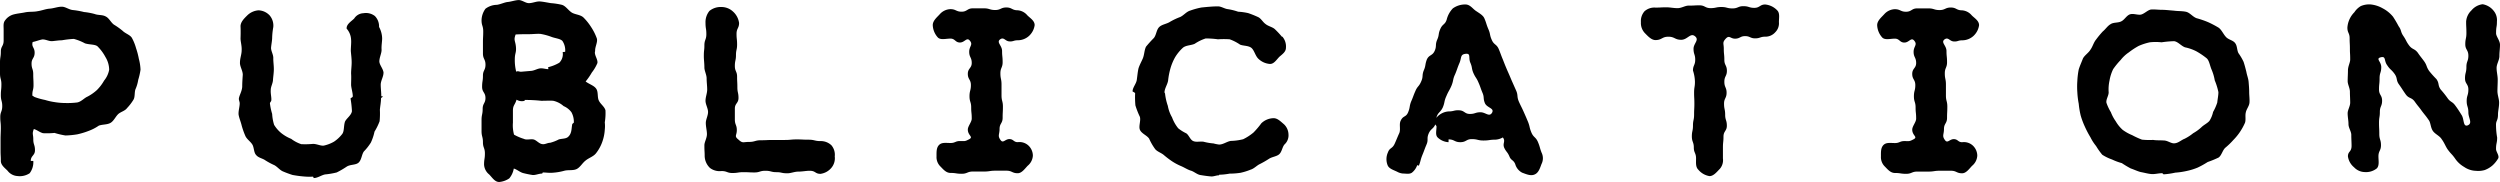 <svg xmlns="http://www.w3.org/2000/svg" width="196.482" height="14.301" viewBox="0 0 196.482 14.301">
  <path id="パス_6114" data-name="パス 6114" d="M-92.411-10.01a1.886,1.886,0,0,1-.4.858,3.389,3.389,0,0,1-.572.748,3.547,3.547,0,0,1-.726.506c-.264.11-.484.4-.814.462a6.2,6.2,0,0,1-.924.044,5.289,5.289,0,0,1-.814-.066,5.116,5.116,0,0,1-.792-.176,5.32,5.32,0,0,1-.792-.22c-.066-.022-.132-.088-.2-.11-.022-.418.088-.418.088-.836,0-.44-.022-.44-.022-.858s-.132-.418-.132-.836.242-.418.242-.858c0-.418-.264-.44-.154-.836.242-.044.506-.154.748-.2.264-.022.528.154.792.132s.506-.066.748-.066a7.824,7.824,0,0,1,.946-.11,4.075,4.075,0,0,1,.88.352c.352.11.748.066.968.22A3.451,3.451,0,0,1-92.7-11,1.951,1.951,0,0,1-92.411-10.01Zm2.464,0a3.863,3.863,0,0,0-.132-.858,5.862,5.862,0,0,0-.22-.836,3.717,3.717,0,0,0-.33-.814c-.154-.242-.506-.33-.726-.55a5.377,5.377,0,0,0-.682-.484c-.242-.176-.374-.506-.638-.638-.264-.154-.594-.088-.88-.2a5.105,5.105,0,0,0-.836-.154,5.856,5.856,0,0,0-.858-.154c-.308-.022-.594-.264-.88-.264-.33,0-.638.132-.968.154-.308.022-.616.154-.946.2-.308.066-.638.022-.968.088-.308.066-.638.088-.946.176a1.206,1.206,0,0,0-.638.462c-.154.2-.11.44-.11.726v.858c0,.44-.22.44-.22.858,0,.44-.066.44-.066.858v.858c0,.44.11.44.11.858,0,.44-.044.44-.044.858,0,.44.11.44.11.858,0,.44-.154.44-.154.858,0,.44.044.374.044.88,0,.242-.022.55-.022.858V-3.7c0,.484.022.44.022.858,0,.33.308.55.528.77a1.046,1.046,0,0,0,.77.418,1.417,1.417,0,0,0,.968-.22,1.446,1.446,0,0,0,.286-.968h-.2c0-.418.33-.418.33-.836,0-.44-.132-.44-.132-.858s-.11-.418.044-.814c.286.088.462.264.726.33a6.177,6.177,0,0,0,.9-.022,6.036,6.036,0,0,0,.858.2,6.564,6.564,0,0,0,.924-.088,5.814,5.814,0,0,0,.88-.264,3.556,3.556,0,0,0,.814-.418c.286-.11.66-.066.924-.22s.4-.506.616-.7c.2-.176.528-.242.682-.462a3.748,3.748,0,0,0,.506-.66c.132-.22.066-.55.154-.814a2.928,2.928,0,0,0,.22-.748A5.116,5.116,0,0,0-89.947-10.01Zm19.1.242c-.022-.308-.308-.594-.33-.88,0-.33.176-.638.176-.924-.022-.33.044-.638.044-.9a1.985,1.985,0,0,0-.242-.9,1.161,1.161,0,0,0-.33-.858,1.148,1.148,0,0,0-.9-.22.9.9,0,0,0-.726.418c-.22.22-.616.44-.594.792a1.4,1.4,0,0,1,.352.88c.022.242-.022.55-.022.88.022.286.066.572.066.9,0,.286-.044.572-.044.88.022.286,0,.594,0,.9.022.286.132.594.132.88,0,.088-.176.132-.176.176a8.013,8.013,0,0,1,.11.99c-.044.33-.44.572-.55.836-.11.352-.044.748-.22.968a2.733,2.733,0,0,1-.638.594,2.83,2.83,0,0,1-.792.308c-.242.044-.55-.132-.858-.132a6.7,6.7,0,0,1-.924.022,2.7,2.7,0,0,1-.792-.418,3.12,3.12,0,0,1-.792-.462,2.558,2.558,0,0,1-.55-.638,3.493,3.493,0,0,1-.154-.858,4.674,4.674,0,0,1-.176-.836c0-.066.11-.154.11-.242.022-.22-.066-.506-.044-.814,0-.264.176-.528.176-.814.022-.264.066-.55.066-.814,0-.286-.044-.572-.044-.836.022-.286-.176-.572-.176-.836.022-.286.088-.572.088-.814a5.409,5.409,0,0,1,.088-.814,1.231,1.231,0,0,0-.286-.924,1.265,1.265,0,0,0-.88-.4,1.417,1.417,0,0,0-.88.4c-.22.22-.528.506-.528.858,0,0,.022.374,0,.946,0,.264.11.594.088.946,0,.308-.132.616-.132.946-.022.308.22.638.22.968-.022.33-.044.638-.044.946-.022.374-.242.682-.264.946,0,.11.066.242.066.352,0,.286-.11.594-.088.88.044.286.176.572.242.858a5.984,5.984,0,0,0,.286.814c.11.264.4.44.55.682s.11.638.308.836c.176.22.528.264.726.418a5.457,5.457,0,0,0,.7.374c.242.132.418.374.66.484a7.956,7.956,0,0,0,.77.286c.242.044.528.088.792.11a4.965,4.965,0,0,0,.814.022c.022,0,.044.11.066.11.308,0,.616-.242.9-.286a5.937,5.937,0,0,0,.9-.154,6.811,6.811,0,0,0,.792-.462c.286-.176.7-.11.924-.308.242-.22.242-.638.418-.88a4.069,4.069,0,0,0,.55-.7,3.932,3.932,0,0,0,.286-.858,4.653,4.653,0,0,0,.4-.814,6.1,6.1,0,0,0,.022-.9c.022-.286.088-.594.088-.88,0-.088.154-.132.154-.154s-.132-.022-.132-.044c0-.308-.044-.594-.044-.9S-70.851-9.46-70.851-9.768Zm14.96,3.894c0,.044-.11.088-.132.154-.066.352-.022.748-.352,1.012-.176.132-.462.11-.7.176a3.141,3.141,0,0,1-.682.264c-.2,0-.4.132-.572.11-.286,0-.506-.33-.748-.374-.264-.044-.528.066-.748-.044a3.866,3.866,0,0,1-.77-.33,2.768,2.768,0,0,1-.088-.946v-.924c0-.462.154-.44.286-.88a.787.787,0,0,0,.638.088v-.066a11.9,11.9,0,0,1,1.3.066c.352,0,.682-.022.946,0a1.814,1.814,0,0,1,.814.418,1.479,1.479,0,0,1,.616.484A1.565,1.565,0,0,1-55.891-5.874Zm-.682-5.544-.2.022a.952.952,0,0,1-.264.836,3.144,3.144,0,0,1-.88.352l.022.154c-.2,0-.374-.066-.572-.066-.264,0-.506.176-.77.2l-.77.066c-.176.022-.264-.088-.418,0a3.634,3.634,0,0,1-.11-.968c0-.506.132-.506.088-.99s-.2-.506-.022-.968c.4-.022.7-.022,1.034-.022s.638-.044.924-.022a4.636,4.636,0,0,1,.88.242c.308.11.66.132.836.308A1.319,1.319,0,0,1-56.573-11.418Zm3.168,4.62c-.066-.308-.4-.506-.528-.792-.132-.264-.022-.7-.22-.946-.176-.242-.572-.352-.814-.55a5,5,0,0,0,.484-.7,3.184,3.184,0,0,0,.44-.748c.044-.264-.2-.55-.2-.836a.953.953,0,0,1,.022-.11c-.022-.33.22-.7.132-.99a4.114,4.114,0,0,0-.44-.88,4.3,4.3,0,0,0-.616-.77c-.242-.22-.638-.22-.9-.374-.286-.176-.484-.528-.792-.616a5.371,5.371,0,0,0-.858-.132c-.286-.044-.572-.11-.858-.132s-.572.132-.88.132c-.264,0-.55-.264-.836-.242s-.572.132-.858.154c-.264.044-.528.176-.814.22a1.534,1.534,0,0,0-.9.308,1.589,1.589,0,0,0-.308.9c0,.44.132.44.132.88s-.022.44-.022.88v.858c0,.44.2.44.2.88s-.2.44-.2.858c0,.44-.066.44-.066.88s.264.44.264.88c0,.418-.22.418-.22.858s-.088.44-.088.88v.858c0,.44.11.44.11.88s.154.44.154.88-.066.44-.066.88a1.062,1.062,0,0,0,.4.77c.242.242.44.594.792.594a1.64,1.64,0,0,0,.792-.286,1.648,1.648,0,0,0,.352-.77c.242.066.484.286.726.352a7.484,7.484,0,0,0,.748.154c.242.022.484-.11.748-.11.022,0,.044-.088.066-.088.242,0,.484.044.748.022a4.5,4.5,0,0,0,.924-.154c.308-.088.682,0,.968-.132s.462-.484.726-.682c.242-.2.616-.308.814-.572a3.107,3.107,0,0,0,.484-.88,3.441,3.441,0,0,0,.2-.968,2.487,2.487,0,0,0,0-.572A4.461,4.461,0,0,0-53.405-6.8Zm18.018,3.586a1.151,1.151,0,0,0-.264-.858,1.2,1.2,0,0,0-.858-.33c-.462,0-.462-.11-.946-.11-.462,0-.462-.022-.924-.022s-.462.044-.946.044h-.924c-.484,0-.484.022-.946.022s-.462.132-.946.132c-.462,0-.484.132-.836-.2-.33-.264-.11-.308-.11-.726s-.154-.418-.154-.836v-.858c0-.418.286-.418.286-.836s-.088-.418-.088-.836-.022-.418-.022-.836-.176-.418-.176-.836c0-.44.088-.44.088-.858s.088-.418.088-.836-.044-.418-.044-.836c0-.44.2-.44.2-.858a1.467,1.467,0,0,0-.484-.9,1.321,1.321,0,0,0-.9-.352,1.4,1.4,0,0,0-.946.308,1.4,1.4,0,0,0-.308.946c0,.44.066.44.066.88s-.154.44-.154.88c0,.418-.044.33-.044.858,0,.264.044.55.044.88,0,.264.176.572.176.858s.044.594.044.88-.132.594-.132.88.2.594.2.88-.176.594-.176.858c0,.308.088.616.088.88,0,.33-.2.616-.2.88,0,.528.022.44.022.858a1.34,1.34,0,0,0,.418.924,1.25,1.25,0,0,0,.9.242c.44,0,.44.154.858.154.44,0,.44-.066.88-.066.418,0,.418.022.858.022.418,0,.418-.132.858-.132s.44.11.858.11c.44,0,.374.088.88.088.264,0,.55-.132.858-.132s.616-.066.88-.066c.484,0,.418.242.858.242a1.347,1.347,0,0,0,.88-.506A1.167,1.167,0,0,0-35.387-3.212Zm15.708-10.3c0-.352-.352-.55-.572-.77a1.1,1.1,0,0,0-.77-.4c-.44,0-.44-.22-.88-.22s-.44.2-.88.2-.44-.132-.88-.132h-.88c-.44,0-.44.264-.88.264s-.44-.2-.88-.2a1.165,1.165,0,0,0-.836.4c-.22.242-.55.506-.55.858a1.532,1.532,0,0,0,.4.968c.22.22.638.088.99.088.374,0,.374.308.748.308s.528-.44.77-.154c.286.33-.044.44-.044.88s.2.44.2.88c0,.418-.308.418-.308.858s.242.44.242.88-.11.44-.11.88.132.44.132.88.044.4.044.88c0,.264-.308.594-.308.858,0,.484.484.572.088.77-.33.176-.33.132-.7.132s-.374.154-.748.154c-.352,0-.682-.066-.9.154s-.2.55-.2.9a1.028,1.028,0,0,0,.308.792c.22.22.44.506.792.506.44,0,.44.066.88.066s.44-.176.88-.176h.88c.44,0,.44-.066.88-.066h.88c.44,0,.44.2.88.2.33,0,.572-.374.792-.594a1.109,1.109,0,0,0,.4-.792,1.1,1.1,0,0,0-.374-.814,1.037,1.037,0,0,0-.814-.242c-.33,0-.33-.242-.66-.242s-.484.352-.682.088c-.264-.352-.088-.44-.088-.88s.242-.44.242-.88.022-.44.022-.88-.11-.44-.11-.88v-.858c0-.44-.088-.44-.088-.88s.176-.44.176-.88-.044-.44-.044-.88-.484-.682-.132-.924c.286-.176.374.154.7.176s.33-.088.66-.088a1.321,1.321,0,0,0,.9-.352,1.411,1.411,0,0,0,.44-.9ZM.275-4.928A1.141,1.141,0,0,0-.077-5.72C-.341-5.94-.583-6.2-.891-6.2a1.422,1.422,0,0,0-.968.4,6.332,6.332,0,0,1-.616.726,3.971,3.971,0,0,1-.814.528,4.47,4.47,0,0,1-.968.132c-.308.044-.594.286-.924.286a3.115,3.115,0,0,1-.44-.088,4.329,4.329,0,0,1-.77-.132c-.264-.044-.572.044-.792-.044-.264-.088-.352-.462-.572-.616a3.113,3.113,0,0,1-.638-.4,2.986,2.986,0,0,1-.484-.858,2.741,2.741,0,0,1-.33-.9,4.444,4.444,0,0,1-.22-.968c0-.022-.044-.066-.044-.11.022-.33.242-.616.286-.924a5.736,5.736,0,0,1,.176-.924,4.1,4.1,0,0,1,.374-.9,3.386,3.386,0,0,1,.616-.748c.242-.2.638-.176.924-.308a3.437,3.437,0,0,1,.858-.418,6.694,6.694,0,0,1,.968.066,6.468,6.468,0,0,1,.924,0,3.556,3.556,0,0,1,.814.418c.264.11.66.066.9.264.22.2.286.572.506.814a1.459,1.459,0,0,0,.924.44c.33.022.528-.33.77-.572.264-.22.506-.4.506-.7a1.186,1.186,0,0,0-.286-.88l-.022.022A7.292,7.292,0,0,0-.8-13.2c-.2-.176-.506-.22-.726-.4-.22-.154-.352-.44-.594-.55a8.021,8.021,0,0,0-.77-.308,4.58,4.58,0,0,0-.792-.11,4.635,4.635,0,0,0-.792-.2c-.264-.022-.528-.22-.792-.22-.418,0-.858.044-1.3.088a5.762,5.762,0,0,0-.88.242c-.308.088-.506.374-.792.506a5.208,5.208,0,0,0-.792.374c-.264.176-.638.2-.858.418s-.22.616-.418.858a9.066,9.066,0,0,0-.616.682c-.132.264-.132.616-.242.9-.11.264-.264.528-.352.814-.066.308-.088.594-.132.9s-.33.594-.33.9c0,.022.2.088.2.154a6.793,6.793,0,0,0,.022.946,6.388,6.388,0,0,0,.352.9c.088.308-.11.726,0,1.012.132.308.55.44.726.7a4.382,4.382,0,0,0,.484.836c.176.2.484.286.682.462a6.941,6.941,0,0,0,.638.484,4.317,4.317,0,0,0,.7.374c.264.11.484.264.748.352.264.066.506.308.77.352s.55.088.836.11c.2.022.418-.088.638-.088v-.044a5.121,5.121,0,0,0,.836-.088,5.425,5.425,0,0,0,.858-.066A4.779,4.779,0,0,0-2.7-2.156c.286-.088.484-.33.726-.44a7.792,7.792,0,0,0,.726-.418c.242-.154.594-.176.792-.352.22-.2.242-.572.418-.77A.966.966,0,0,0,.275-4.928ZM16.269-6.622c-.22.352-.506-.044-.9-.044-.418,0-.418.132-.836.132s-.418-.264-.836-.286-.418.088-.836.088a1.36,1.36,0,0,0-.968.506c.132-.462.308-.4.506-.814.176-.418.088-.462.286-.9.176-.418.22-.4.4-.814.176-.44.088-.484.286-.9.176-.418.154-.44.33-.858.2-.44.044-.7.506-.748.418-.044.2.308.352.682.176.4.088.44.242.814.176.4.242.374.4.748.176.4.154.418.308.792.176.4.044.44.2.836C15.873-7,16.489-7,16.269-6.622ZM20.163-3.5c-.154-.4-.11-.418-.286-.836-.176-.4-.33-.33-.506-.726-.176-.418-.11-.44-.264-.836-.176-.418-.176-.418-.352-.814s-.2-.4-.374-.792c-.176-.418-.044-.484-.22-.88l-.352-.792c-.176-.418-.176-.418-.352-.814-.176-.418-.176-.418-.33-.814-.176-.418-.154-.418-.33-.836-.176-.4-.374-.308-.55-.726-.176-.4-.088-.44-.264-.836-.176-.418-.132-.418-.308-.836-.11-.264-.418-.418-.7-.616-.242-.176-.44-.484-.792-.484a1.656,1.656,0,0,0-.99.308,1.947,1.947,0,0,0-.484.88c-.132.418-.33.33-.506.748-.176.4-.066.44-.242.836-.176.418-.022.484-.2.88s-.44.286-.616.682c-.154.418-.066.462-.242.858-.154.4-.022.462-.2.858-.176.418-.286.352-.462.77-.176.4-.154.418-.33.814-.154.4-.066.44-.242.858-.176.4-.4.22-.594.682-.11.264.022.638-.088.924-.132.286-.242.572-.352.814-.2.462-.4.308-.55.726a1.29,1.29,0,0,0-.022.99c.11.286.462.374.77.528a1.124,1.124,0,0,0,.44.132c.242,0,.506.066.7-.066a1.277,1.277,0,0,0,.418-.594l.132.044c.154-.4.11-.418.264-.814.176-.418.154-.418.33-.836.176-.4,0-.462.176-.88.176-.4.352-.33.528-.726,0,.066.088.11.088.176,0,.308-.11.66.088.858a1.337,1.337,0,0,0,.858.374v-.22c.462,0,.462.22.924.22s.462-.242.9-.242c.462,0,.462.11.924.11s.462-.066.924-.066a1.338,1.338,0,0,0,.594-.176c.242.308-.044.462.11.814.154.33.242.308.4.66.132.352.308.264.462.616a1.091,1.091,0,0,0,.55.682c.308.11.682.286.99.132.308-.132.418-.528.528-.814A1,1,0,0,0,20.163-3.5ZM38.819-13.75c0-.33.088-.7-.132-.924a1.493,1.493,0,0,0-.946-.462c-.418,0-.418.264-.858.264-.418,0-.418-.132-.858-.132-.418,0-.418.176-.858.176s-.44-.11-.858-.11c-.44,0-.44.088-.858.088-.44,0-.44-.22-.88-.22-.418,0-.352.022-.858.022-.264,0-.55.2-.858.2s-.594-.066-.858-.066c-.506,0-.44.022-.88.022a1.165,1.165,0,0,0-.858.286,1.165,1.165,0,0,0-.286.858,1.146,1.146,0,0,0,.308.858c.22.22.506.55.836.55.506,0,.506-.264,1.012-.264s.506.242,1.012.242.726-.594,1.1-.264c.33.286-.132.55-.132.968,0,.44.132.44.132.858,0,.44-.176.44-.176.858a3,3,0,0,1,.154.88c0,.418-.066.418-.066.858,0,.418.022.418.022.858,0,.418-.022.418-.022.858s-.088.44-.088.858c0,.44-.088.44-.088.858,0,.44.154.44.154.88,0,.418.176.418.176.858,0,.33-.044.66.176.88a1.445,1.445,0,0,0,.88.506c.33,0,.594-.352.814-.572a1.037,1.037,0,0,0,.242-.814v-.858c0-.44.044-.44.044-.858,0-.44.264-.44.264-.858,0-.44-.132-.44-.132-.858,0-.44-.088-.44-.088-.88,0-.418.2-.418.2-.858,0-.418-.176-.418-.176-.858s.2-.44.2-.858c0-.44-.2-.44-.2-.858,0-.44-.044-.44-.044-.88,0-.418-.132-.484.154-.792s.352,0,.726,0c.4,0,.4-.2.792-.2s.4.176.792.176.4-.132.792-.132a1.03,1.03,0,0,0,.792-.352A.984.984,0,0,0,38.819-13.75Zm15.73.242c0-.352-.352-.55-.572-.77a1.1,1.1,0,0,0-.77-.4c-.44,0-.44-.22-.88-.22s-.44.2-.88.2-.44-.132-.88-.132h-.88c-.44,0-.44.264-.88.264s-.44-.2-.88-.2a1.165,1.165,0,0,0-.836.4c-.22.242-.55.506-.55.858a1.532,1.532,0,0,0,.4.968c.22.22.638.088.99.088.374,0,.374.308.748.308s.528-.44.77-.154c.286.33-.044.44-.044.88s.2.44.2.88c0,.418-.308.418-.308.858s.242.44.242.88-.11.44-.11.88.132.44.132.88.044.4.044.88c0,.264-.308.594-.308.858,0,.484.484.572.088.77-.33.176-.33.132-.7.132s-.374.154-.748.154c-.352,0-.682-.066-.9.154s-.2.55-.2.9a1.028,1.028,0,0,0,.308.792c.22.22.44.506.792.506.44,0,.44.066.88.066s.44-.176.88-.176h.88c.44,0,.44-.066.88-.066h.88c.44,0,.44.2.88.2.33,0,.572-.374.792-.594a1.109,1.109,0,0,0,.4-.792,1.1,1.1,0,0,0-.374-.814,1.037,1.037,0,0,0-.814-.242c-.33,0-.33-.242-.66-.242s-.484.352-.682.088c-.264-.352-.088-.44-.088-.88s.242-.44.242-.88.022-.44.022-.88-.11-.44-.11-.88v-.858c0-.44-.088-.44-.088-.88s.176-.44.176-.88-.044-.44-.044-.88-.484-.682-.132-.924c.286-.176.374.154.7.176s.33-.088.66-.088a1.321,1.321,0,0,0,.9-.352,1.411,1.411,0,0,0,.44-.9ZM73.359-8.25c0,.286-.066.55-.088.814a3.849,3.849,0,0,1-.33.748,2.122,2.122,0,0,1-.286.7c-.176.2-.44.308-.638.506a3.377,3.377,0,0,1-.638.462,3.621,3.621,0,0,1-.682.44c-.242.088-.484.33-.77.352-.264.044-.55-.22-.858-.22-.308-.022-.572,0-.836-.044a5.651,5.651,0,0,1-.88-.022,6.241,6.241,0,0,1-.77-.352,3.476,3.476,0,0,1-.748-.418,2.774,2.774,0,0,1-.55-.682,3.1,3.1,0,0,1-.374-.7,3.823,3.823,0,0,1-.352-.748c-.044-.264.176-.55.176-.814a3.218,3.218,0,0,1,.066-.924,3.314,3.314,0,0,1,.286-.9,5.746,5.746,0,0,1,.594-.726,2.763,2.763,0,0,1,.638-.594,5.8,5.8,0,0,1,.77-.506,4.557,4.557,0,0,1,.88-.286,4.319,4.319,0,0,1,.924,0,7.867,7.867,0,0,1,.99-.088c.308.044.55.374.858.484a3.5,3.5,0,0,1,.88.308,5.888,5.888,0,0,1,.814.55c.2.176.242.528.374.858a3.721,3.721,0,0,1,.264.88A4.957,4.957,0,0,1,73.359-8.25Zm2.442.836c.022-.286-.022-.55-.022-.836,0-.264-.022-.528-.044-.792-.022-.286-.132-.528-.176-.792-.066-.264-.132-.528-.22-.792a4.232,4.232,0,0,0-.4-.682c-.132-.242-.088-.572-.264-.792-.154-.22-.506-.264-.7-.462-.22-.22-.352-.572-.594-.748a7.645,7.645,0,0,0-.836-.44,7.279,7.279,0,0,0-.9-.308c-.308-.11-.528-.44-.836-.506s-.66-.044-.946-.088c-.33-.022-.66-.066-.968-.066-.264,0-.55-.044-.836-.022-.264.044-.506.33-.792.4-.264.044-.594-.11-.858-.022s-.44.44-.682.55c-.242.132-.616.066-.836.22-.242.132-.4.4-.616.572a7.386,7.386,0,0,0-.528.638c-.2.242-.264.55-.44.792-.154.264-.462.44-.594.7-.11.286-.242.572-.33.858a5.947,5.947,0,0,0-.11.9,6.17,6.17,0,0,0,0,.9,6.31,6.31,0,0,0,.11.9,6.229,6.229,0,0,0,.154.924,6.028,6.028,0,0,0,.33.88,7.646,7.646,0,0,0,.44.836,3.621,3.621,0,0,0,.44.682,5.376,5.376,0,0,0,.484.682,3.554,3.554,0,0,0,.77.374,4.608,4.608,0,0,0,.77.286,7.417,7.417,0,0,0,.7.418c.264.088.528.22.792.286.264.044.55.132.836.154.264.022.55-.066.836-.066.044,0,.088.088.132.088a5.937,5.937,0,0,0,.9-.132,5.937,5.937,0,0,0,.9-.132,4.892,4.892,0,0,0,.858-.264,6.744,6.744,0,0,0,.792-.44,7.739,7.739,0,0,0,.858-.352c.242-.176.308-.572.528-.77a5.659,5.659,0,0,0,.638-.616,4.425,4.425,0,0,0,.506-.616,4.647,4.647,0,0,0,.4-.726c.088-.242,0-.55.066-.814C75.559-6.908,75.779-7.15,75.8-7.414Zm19.69-4.554c0-.33-.308-.66-.308-.9,0-.572.066-.462.066-.924a1.151,1.151,0,0,0-.264-.858,1.394,1.394,0,0,0-.858-.506,1.359,1.359,0,0,0-.88.484,1.333,1.333,0,0,0-.418.88c0,.44.022.44.022.9,0,.44-.088.44-.088.88s.242.44.242.9c0,.44-.154.44-.154.88,0,.462-.11.462-.11.9s.264.44.264.88c0,.462-.132.462-.132.9s.132.44.132.9c0,.44.352.836-.044,1.012-.4.154-.264-.506-.506-.836,0,0-.22-.374-.484-.726-.242-.33-.374-.242-.616-.594a7.7,7.7,0,0,0-.528-.66c-.242-.352-.088-.462-.33-.814a7.883,7.883,0,0,1-.572-.638c-.242-.352-.154-.418-.4-.77-.242-.33-.264-.33-.506-.682-.264-.33-.418-.22-.682-.572-.242-.33-.2-.374-.44-.726s-.132-.44-.374-.77a8.342,8.342,0,0,0-.44-.748,2.625,2.625,0,0,0-.814-.66,2.381,2.381,0,0,0-.99-.308,1.7,1.7,0,0,0-.726.132,1.517,1.517,0,0,0-.506.484,1.9,1.9,0,0,0-.55,1.21c0,.418.176.418.176.836s.022.418.022.836.022.33.022.836c0,.242-.176.528-.176.858,0,.264-.022.55-.022.836,0,.264.176.55.176.836s.022.572.022.858-.2.572-.2.836c0,.286.066.572.066.858s.22.572.22.836c0,.33.022.594.022.858,0,.506-.286.418-.286.836a1.363,1.363,0,0,0,.484.858,1.184,1.184,0,0,0,.836.374,1.353,1.353,0,0,0,.946-.286c.22-.22.132-.616.132-.946,0-.44.2-.44.2-.88s-.132-.44-.132-.88-.022-.44-.022-.88.066-.44.066-.858c0-.44.176-.44.176-.88s-.242-.44-.242-.88.044-.44.044-.88.132-.44.132-.88-.462-.66-.044-.77c.44-.11.242.264.506.616.242.374.33.33.594.7.242.352.088.484.352.836.264.374.242.374.506.748s.462.22.726.594.286.352.55.726c.264.352.242.286.55.726.154.22.132.594.33.858.176.242.528.374.682.638.2.264.308.572.462.792.308.418.308.33.572.7a2.156,2.156,0,0,0,.726.682,1.731,1.731,0,0,0,.946.308,1.8,1.8,0,0,0,.682-.066,2.021,2.021,0,0,0,.594-.352,2.3,2.3,0,0,0,.462-.572c.088-.22-.176-.506-.176-.726,0-.462.088-.462.088-.9a5.629,5.629,0,0,1-.088-.924c-.022-.44.154-.352.154-.9,0-.264.088-.572.088-.924,0-.286-.132-.594-.132-.9,0-.286.022-.594.022-.9s-.088-.616-.088-.924.22-.616.22-.924S95.491-11.682,95.491-11.968Z" transform="translate(100.991 15.489)"/>
</svg>
